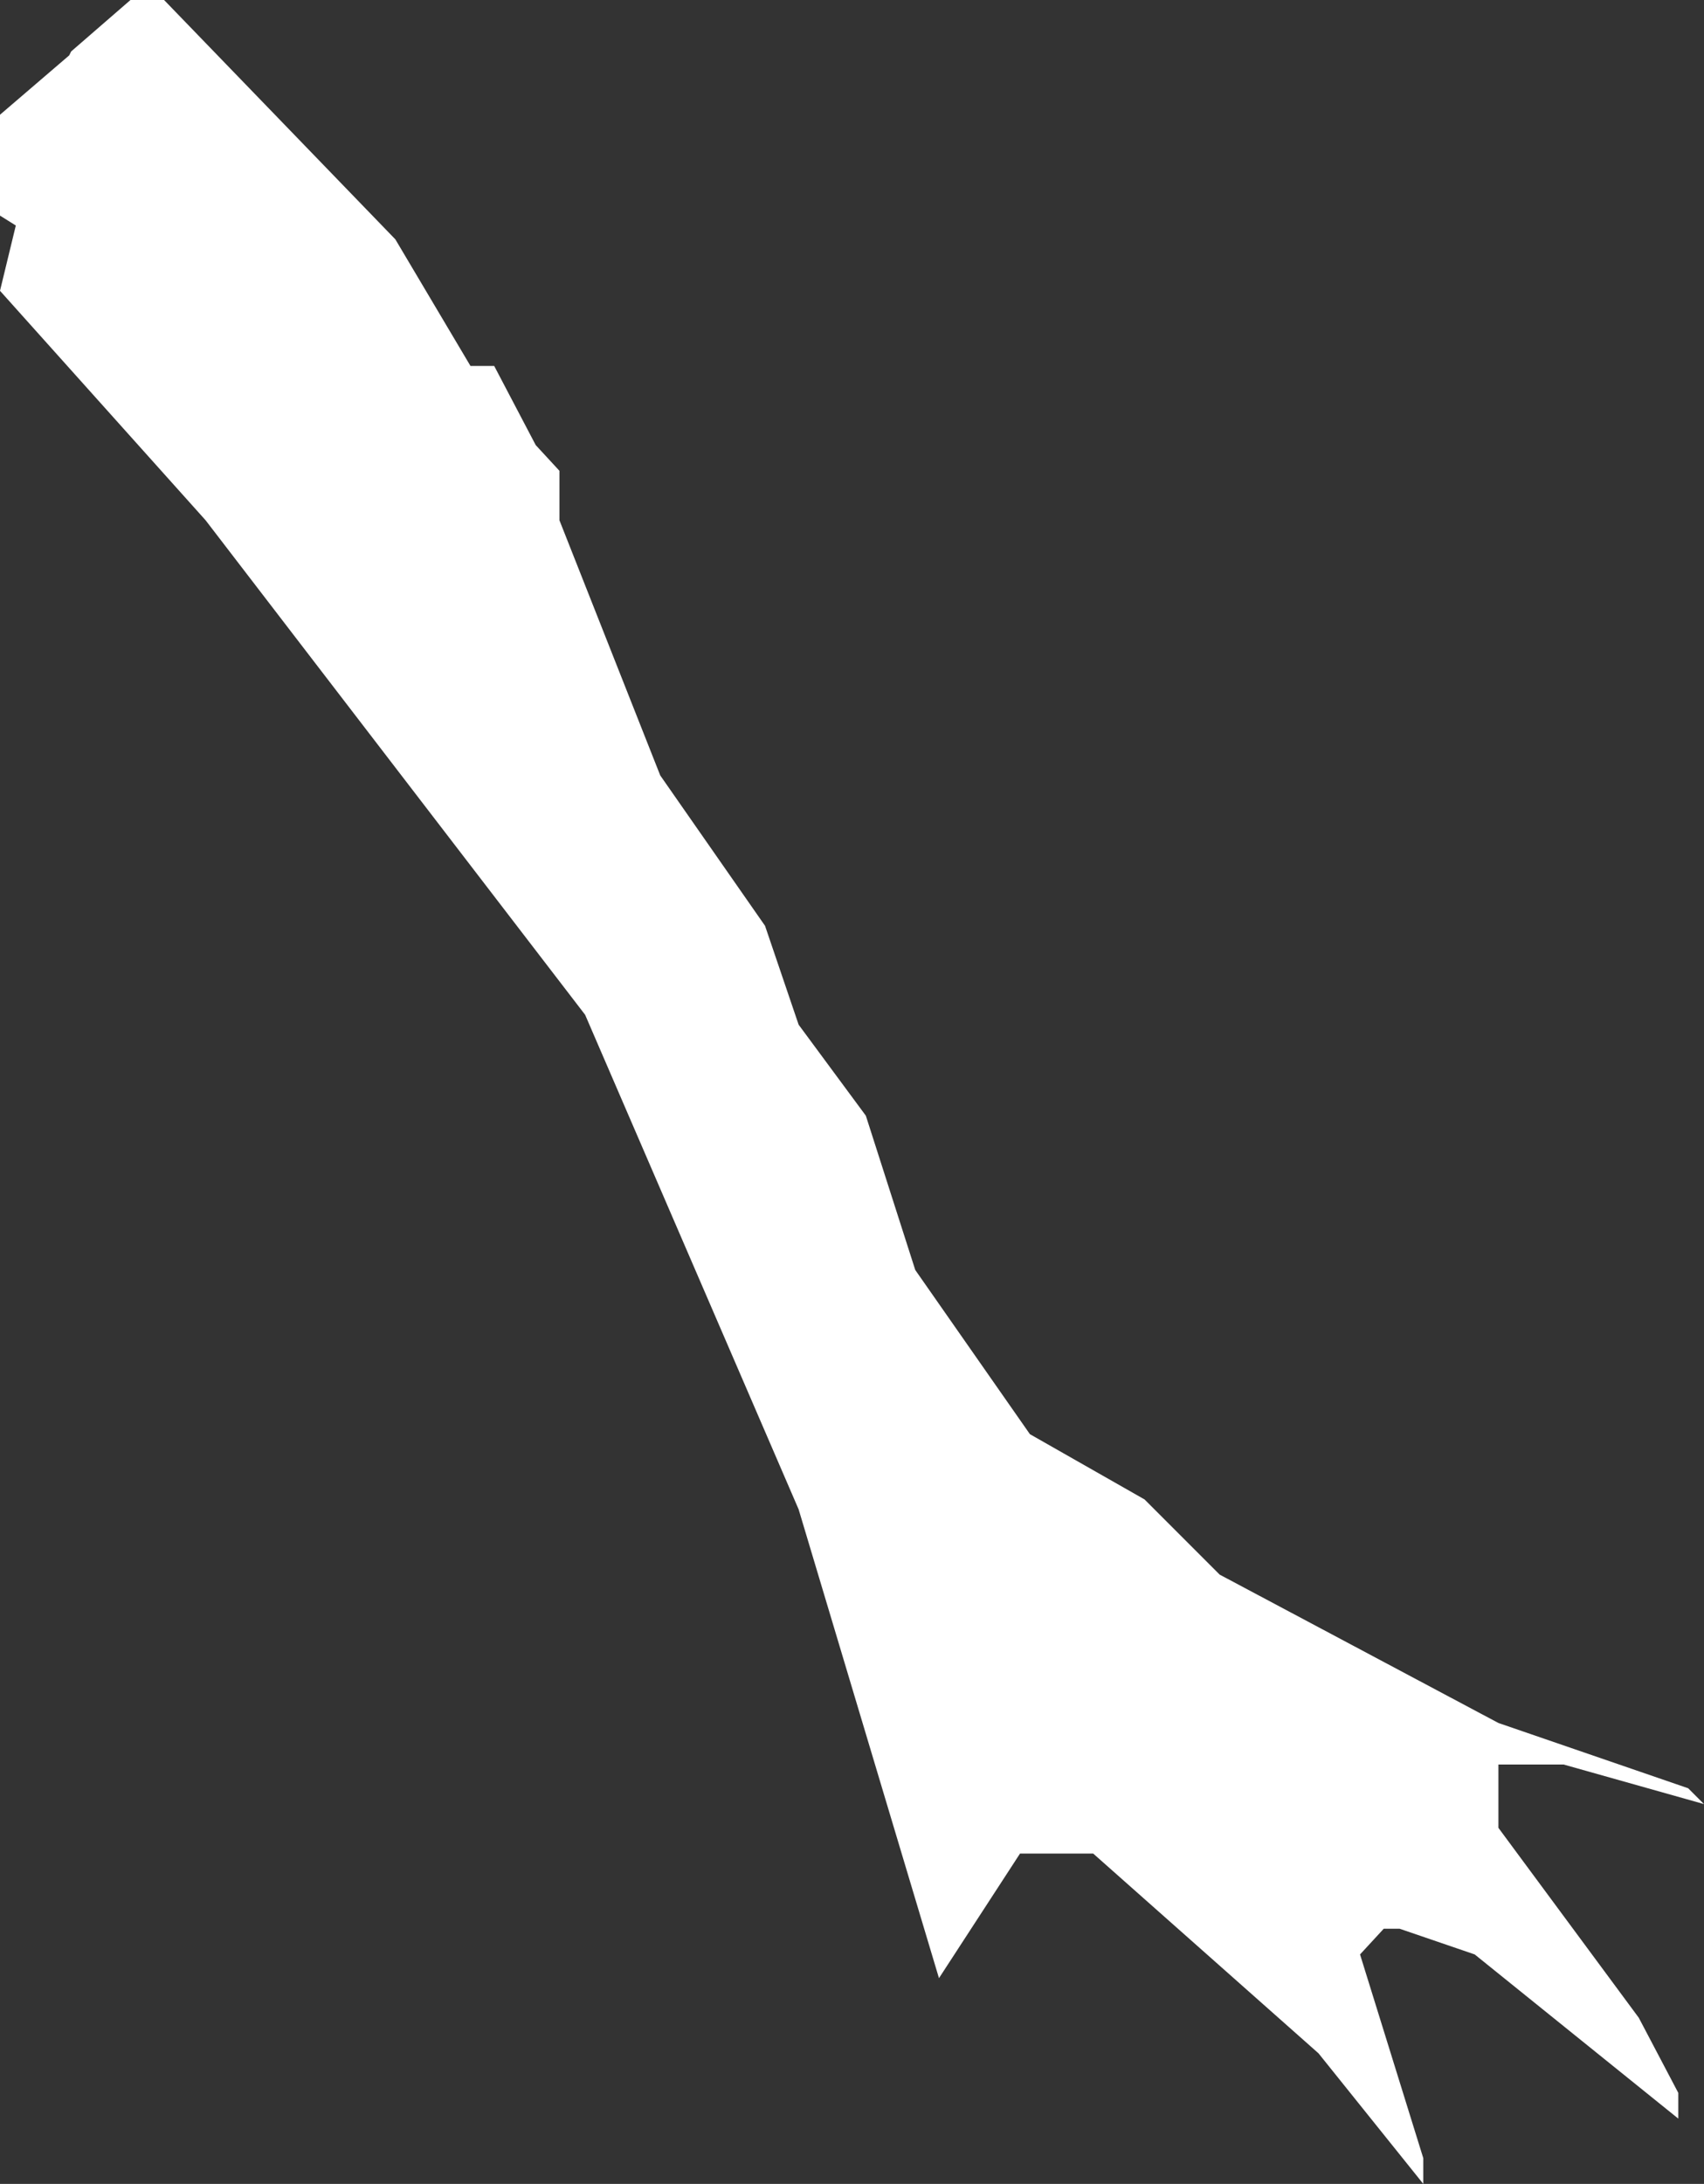 <?xml version="1.0" encoding="UTF-8" standalone="no"?>
<svg xmlns:xlink="http://www.w3.org/1999/xlink" height="55.2px" width="43.1px" xmlns="http://www.w3.org/2000/svg">
  <rect width="100%" height="100%" fill="#333333" stroke="none"/>
  <g transform="matrix(1.0, 0.0, 0.0, 1.0, 0.0, 0.0)">
    <path d="M4.15 0.0 L10.0 6.05 11.9 9.25 12.5 9.25 13.55 11.25 14.15 11.9 14.15 13.15 16.7 19.6 19.35 23.4 20.2 25.9 21.9 28.2 23.15 32.1 26.05 36.25 28.95 37.9 30.85 39.8 37.9 43.55 42.7 45.2 43.1 45.6 39.55 44.6 37.9 44.6 37.9 46.2 41.45 51.0 42.45 52.9 42.45 53.55 37.3 49.4 35.4 48.75 35.0 48.75 34.4 49.4 36.0 54.55 36.0 55.2 33.35 51.9 27.65 46.85 25.8 46.85 23.75 50.0 20.2 38.15 14.8 25.65 5.2 13.15 0.0 7.35 0.4 5.7 0.0 5.45 0.0 2.9 1.75 1.4 1.8 1.3 3.3 0.0 4.15 0.0" fill="#ffffff" fill-rule="evenodd" stroke="none"/>
  </g>
</svg>
